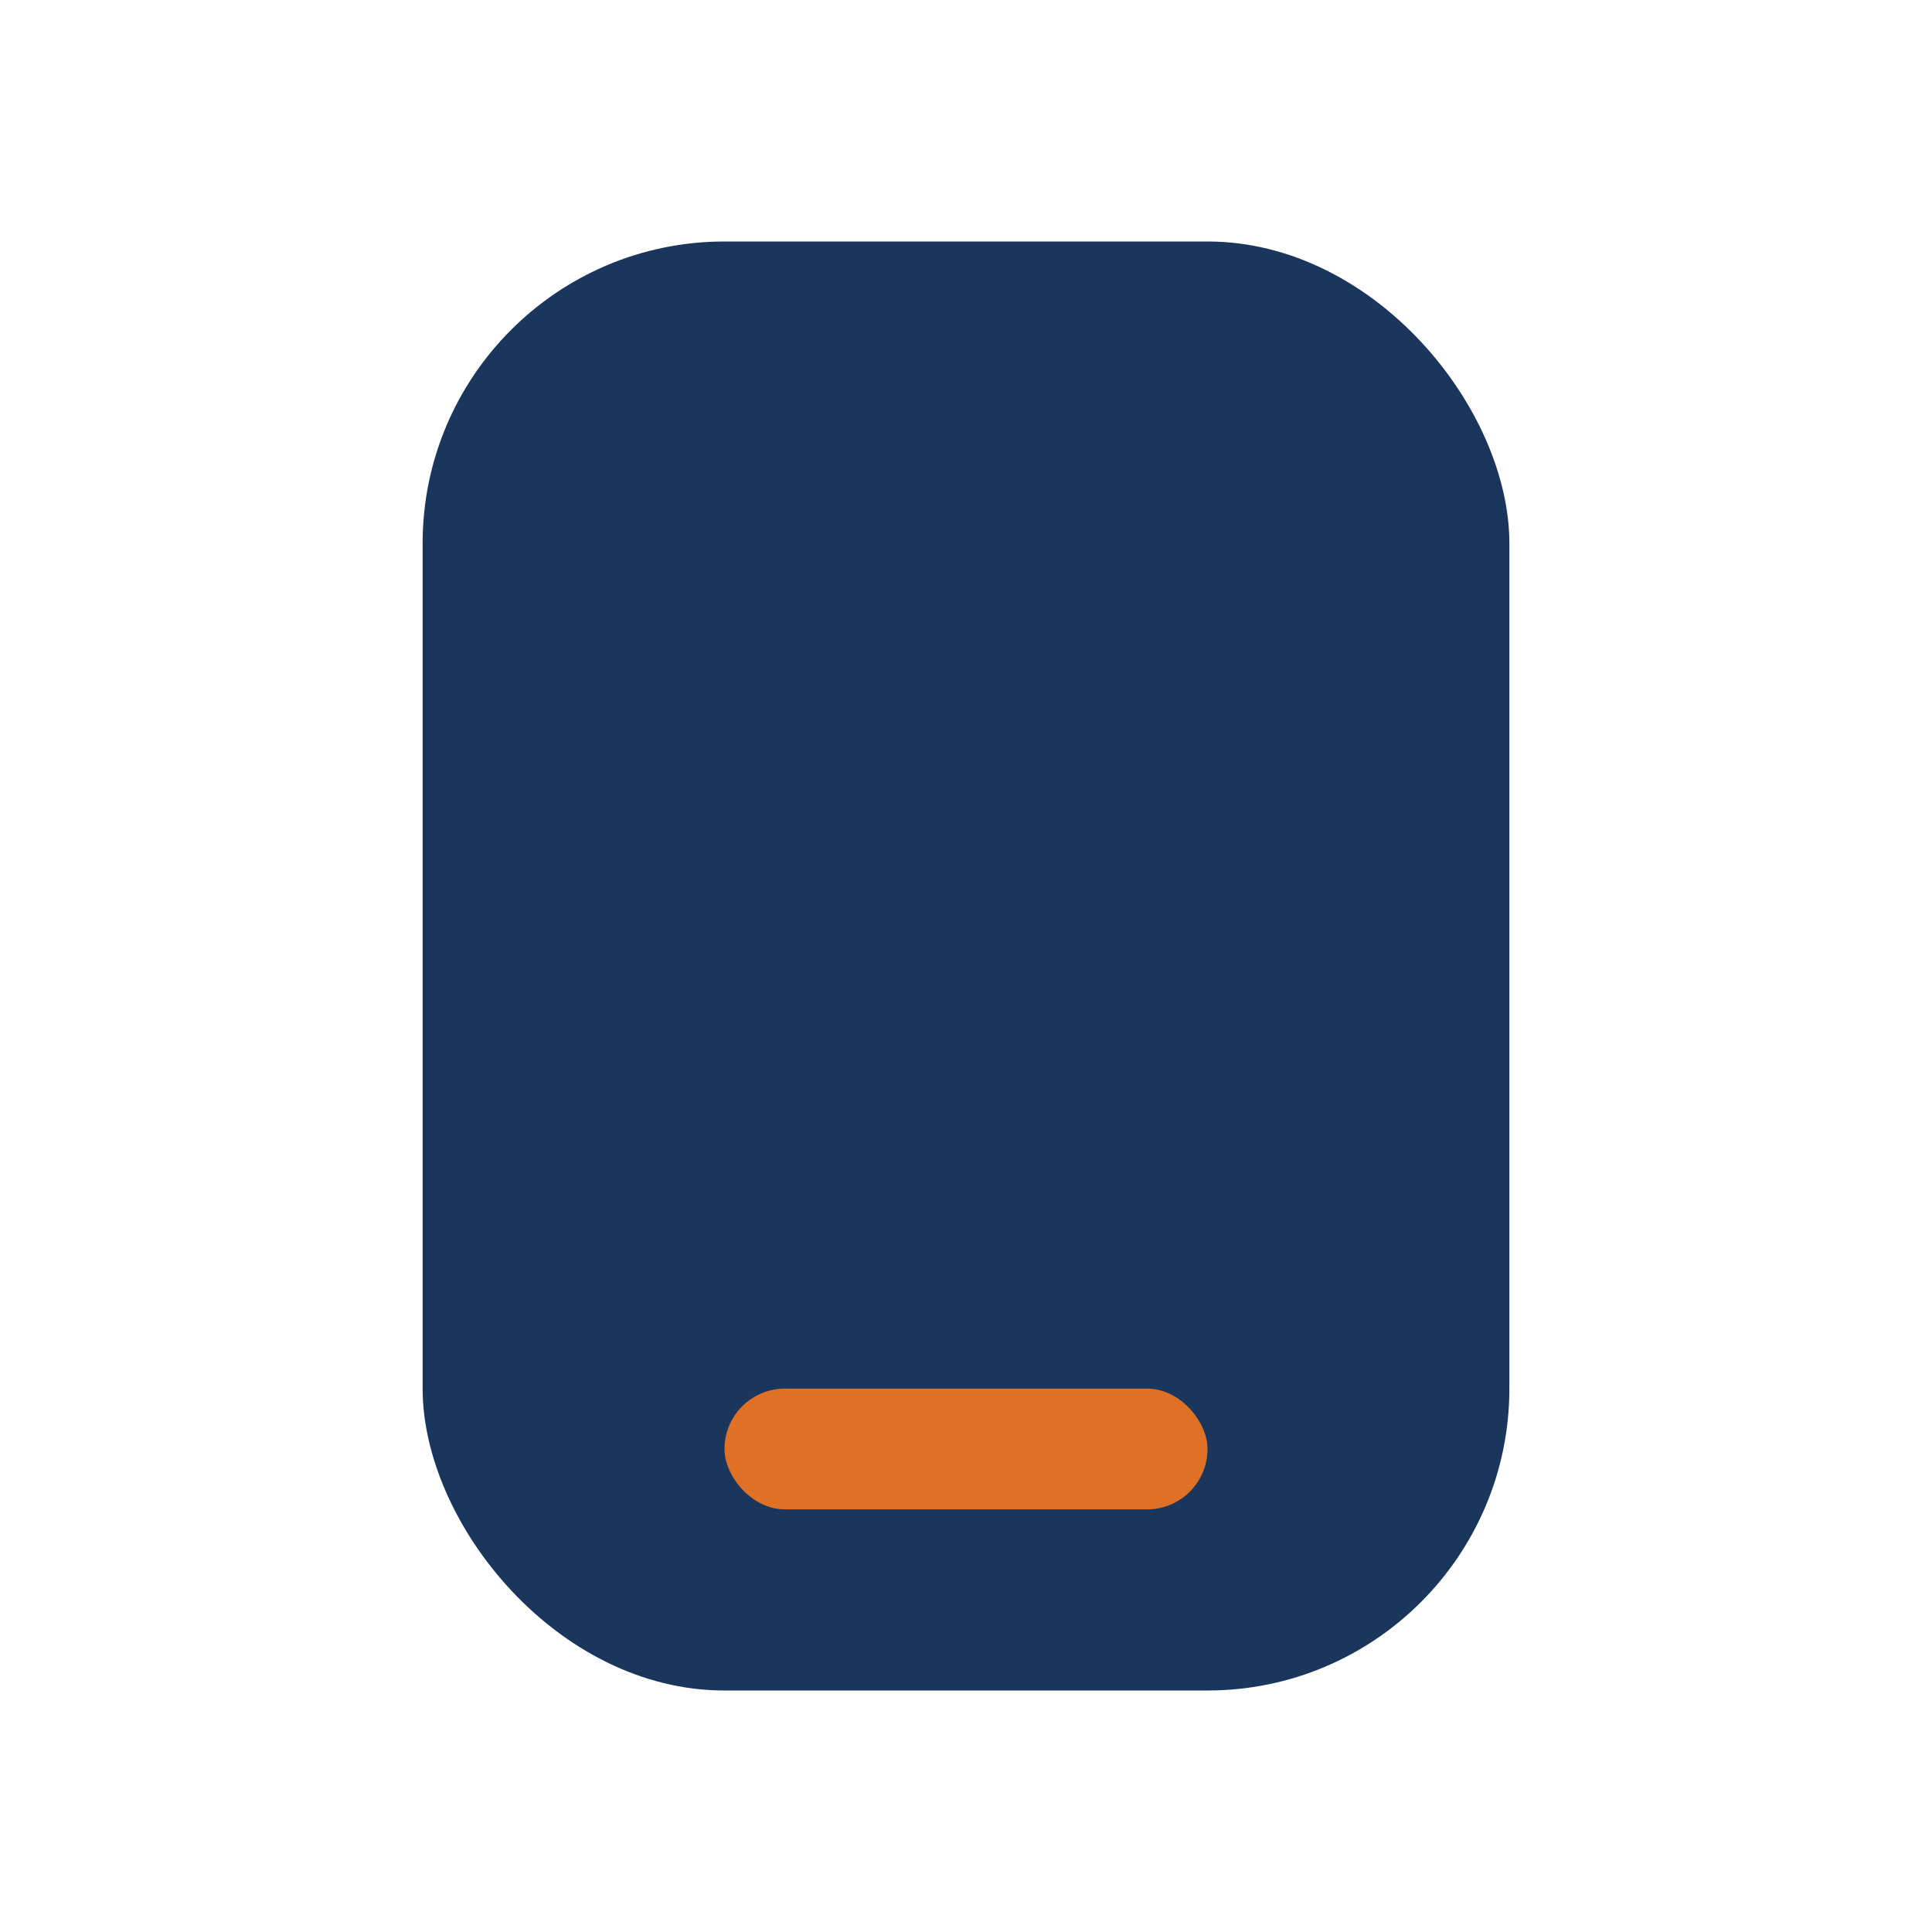 <?xml version="1.0" encoding="UTF-8"?>
<svg xmlns="http://www.w3.org/2000/svg" width="32" height="32" viewBox="0 0 32 32"><rect x="7" y="4" width="18" height="24" rx="5" fill="#1B365D"/><rect x="12" y="23" width="8" height="2" rx="1" fill="#DF7126"/></svg>